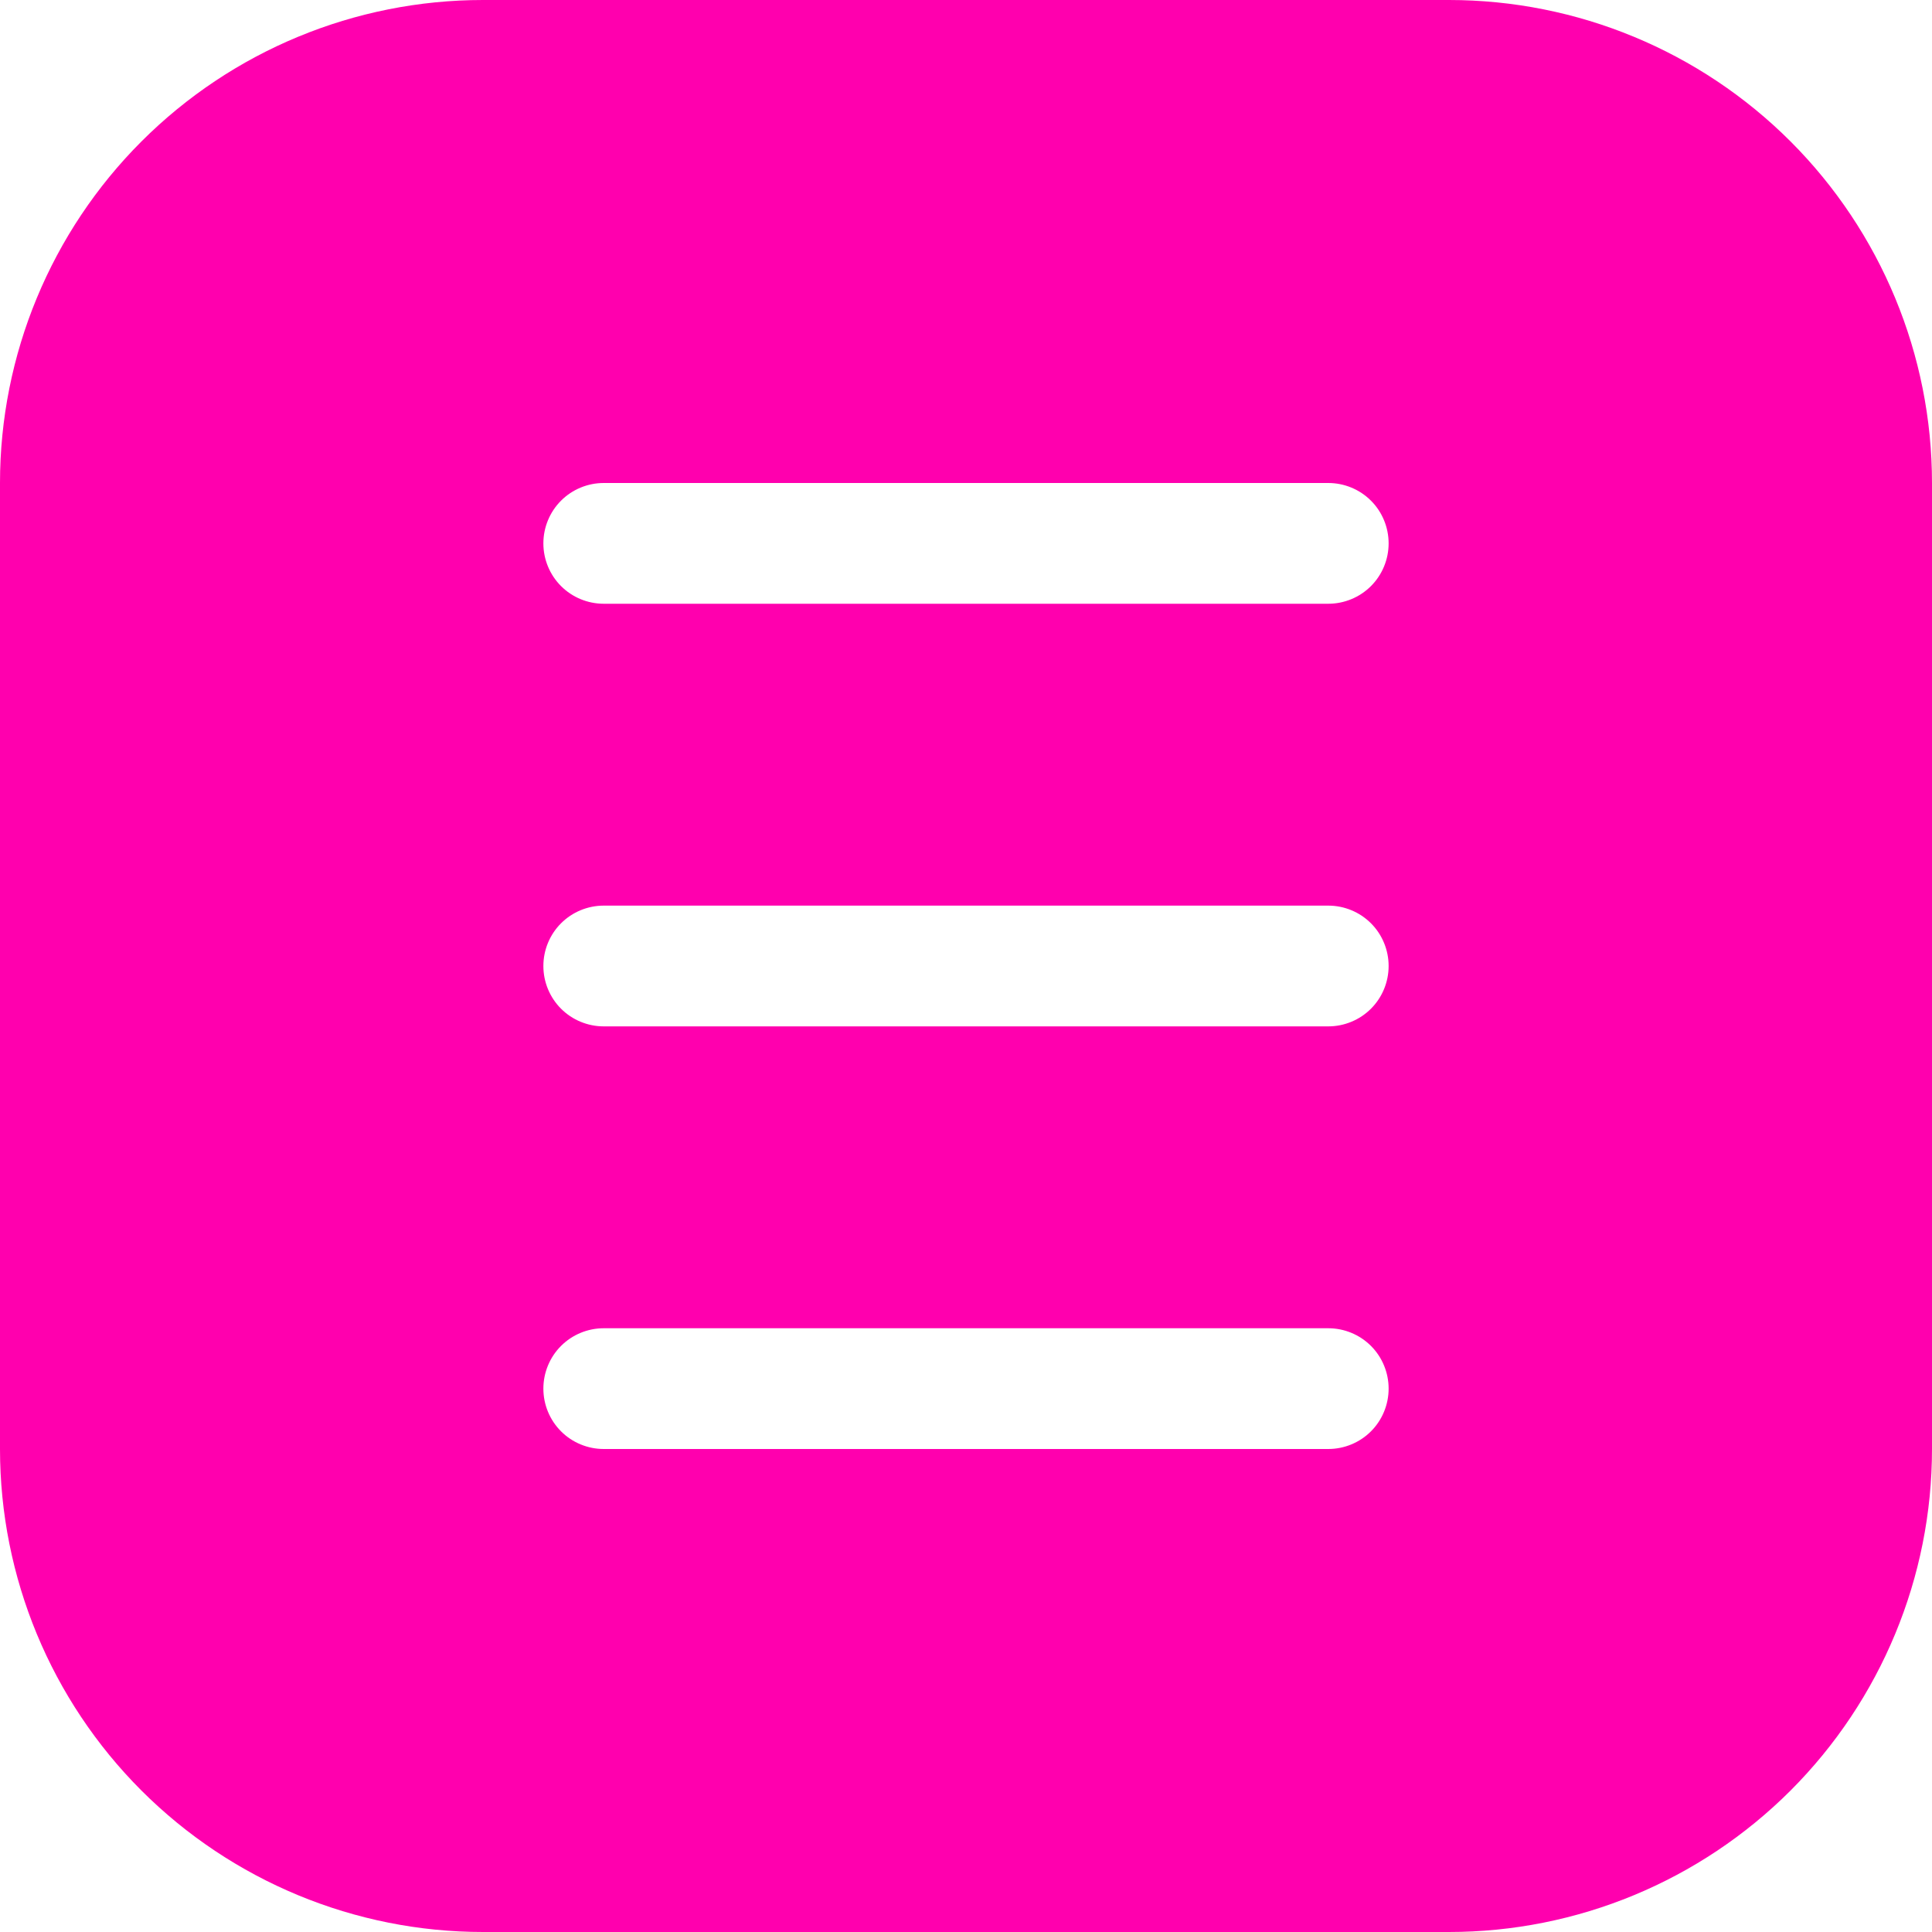 <svg width="28" height="28" viewBox="0 0 28 28" fill="none" xmlns="http://www.w3.org/2000/svg">
<path d="M21 0H7C5.143 0 3.363 0.737 2.05 2.05C0.737 3.363 0 5.143 0 7L0 21C0 22.857 0.737 24.637 2.05 25.95C3.363 27.262 5.143 28 7 28H21C22.857 28 24.637 27.262 25.95 25.95C27.262 24.637 28 22.857 28 21V7C28 5.143 27.262 3.363 25.95 2.05C24.637 0.737 22.857 0 21 0ZM19.25 21H8.75C8.518 21 8.295 20.908 8.131 20.744C7.967 20.58 7.875 20.357 7.875 20.125C7.875 19.893 7.967 19.67 8.131 19.506C8.295 19.342 8.518 19.25 8.75 19.25H19.25C19.482 19.25 19.705 19.342 19.869 19.506C20.033 19.67 20.125 19.893 20.125 20.125C20.125 20.357 20.033 20.58 19.869 20.744C19.705 20.908 19.482 21 19.25 21ZM19.25 14.875H8.75C8.518 14.875 8.295 14.783 8.131 14.619C7.967 14.455 7.875 14.232 7.875 14C7.875 13.768 7.967 13.545 8.131 13.381C8.295 13.217 8.518 13.125 8.75 13.125H19.25C19.482 13.125 19.705 13.217 19.869 13.381C20.033 13.545 20.125 13.768 20.125 14C20.125 14.232 20.033 14.455 19.869 14.619C19.705 14.783 19.482 14.875 19.25 14.875ZM19.25 8.75H8.75C8.518 8.75 8.295 8.658 8.131 8.494C7.967 8.33 7.875 8.107 7.875 7.875C7.875 7.643 7.967 7.42 8.131 7.256C8.295 7.092 8.518 7 8.75 7H19.25C19.482 7 19.705 7.092 19.869 7.256C20.033 7.42 20.125 7.643 20.125 7.875C20.125 8.107 20.033 8.33 19.869 8.494C19.705 8.658 19.482 8.75 19.25 8.75Z" fill="#FF00AE"/>
</svg>
